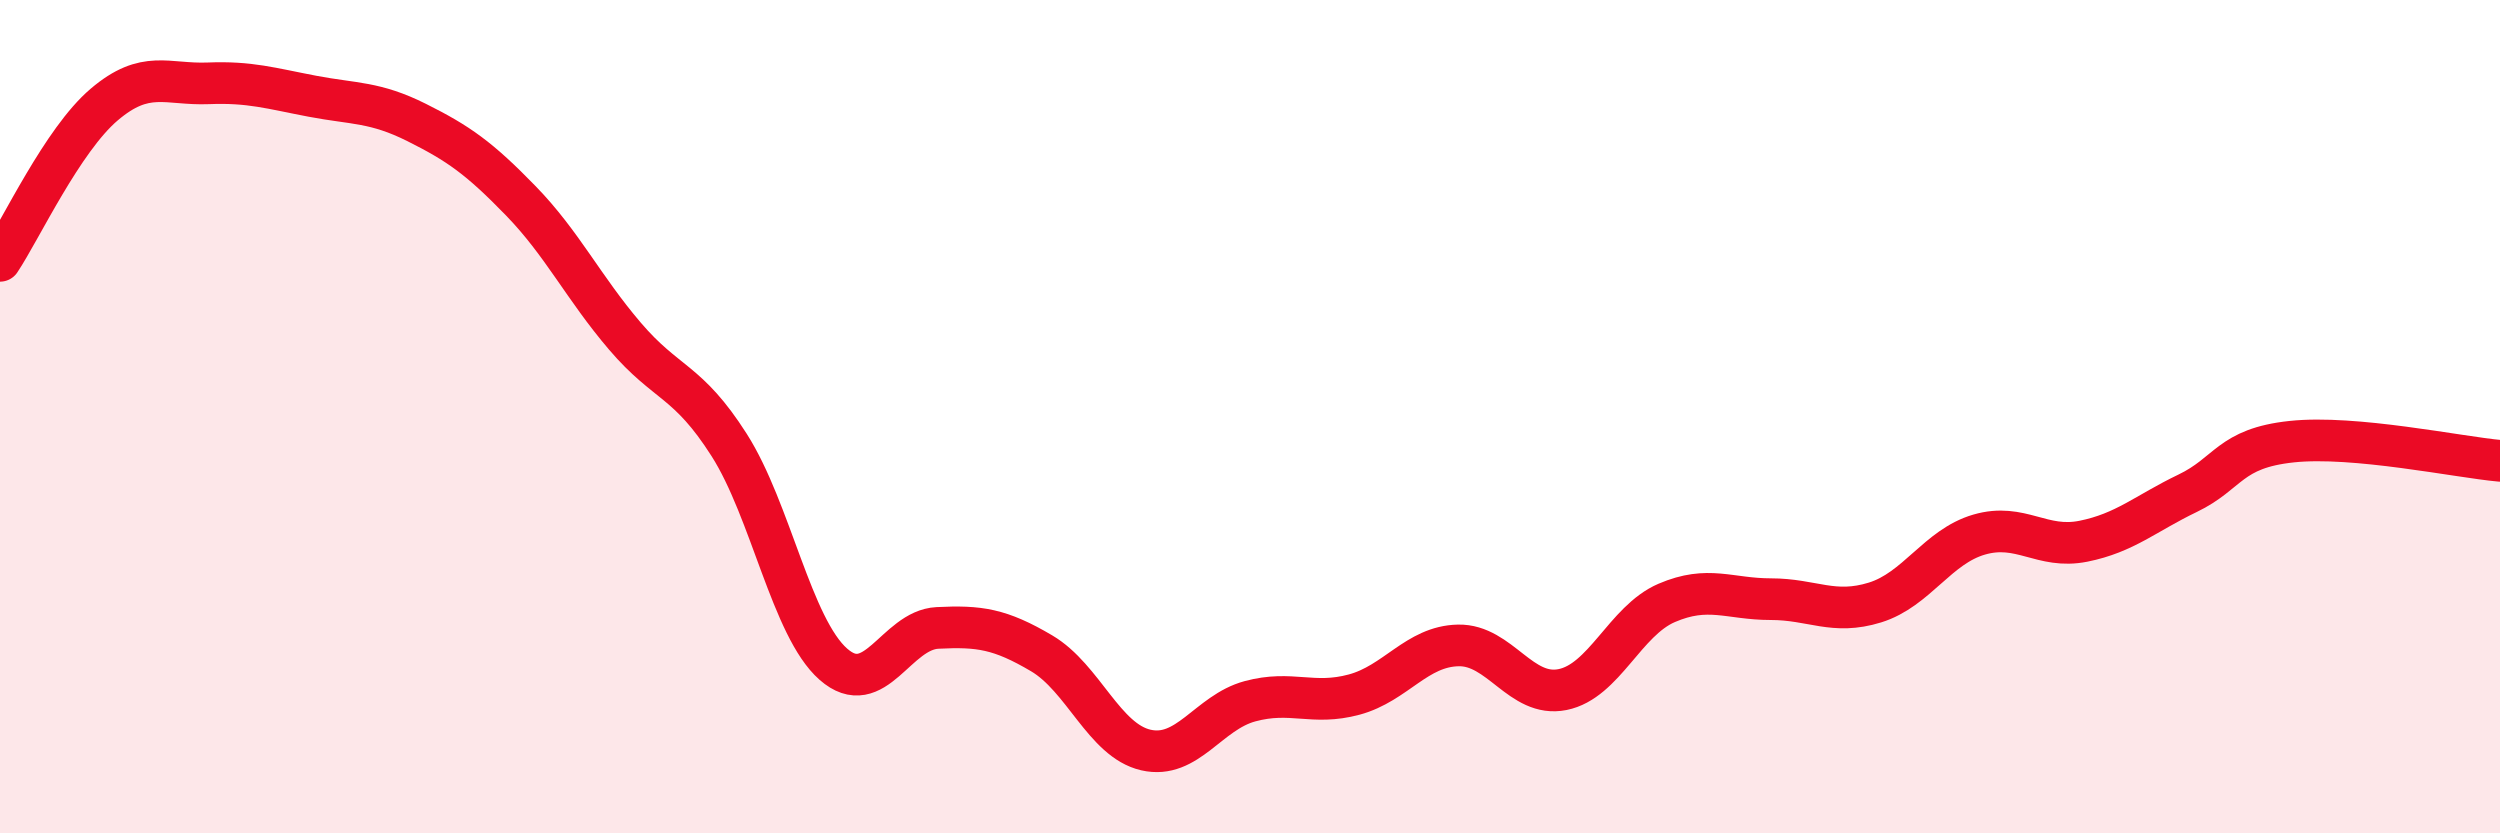
    <svg width="60" height="20" viewBox="0 0 60 20" xmlns="http://www.w3.org/2000/svg">
      <path
        d="M 0,6.26 C 0.5,5.51 1.5,3.36 2.5,2.51 C 3.5,1.66 4,2.04 5,2 C 6,1.96 6.5,2.12 7.5,2.31 C 8.5,2.5 9,2.44 10,2.94 C 11,3.44 11.5,3.79 12.5,4.82 C 13.5,5.85 14,6.9 15,8.07 C 16,9.24 16.5,9.11 17.5,10.68 C 18.5,12.25 19,15.06 20,15.94 C 21,16.82 21.5,15.12 22.5,15.07 C 23.5,15.02 24,15.09 25,15.68 C 26,16.27 26.5,17.77 27.5,18 C 28.5,18.23 29,17.1 30,16.83 C 31,16.56 31.5,16.94 32.5,16.67 C 33.5,16.4 34,15.51 35,15.49 C 36,15.47 36.5,16.75 37.5,16.55 C 38.5,16.35 39,14.9 40,14.47 C 41,14.04 41.5,14.38 42.5,14.38 C 43.5,14.38 44,14.77 45,14.46 C 46,14.15 46.5,13.12 47.5,12.83 C 48.5,12.54 49,13.19 50,12.99 C 51,12.79 51.5,12.32 52.5,11.84 C 53.5,11.36 53.5,10.76 55,10.6 C 56.5,10.44 59,10.97 60,11.06L60 20L0 20Z"
        fill="#EB0A25"
        opacity="0.1"
        stroke-linecap="round"
        stroke-linejoin="round"
      />
      <path
        d="M 0,6.26 C 0.5,5.51 1.5,3.36 2.5,2.51 C 3.5,1.66 4,2.04 5,2 C 6,1.96 6.5,2.12 7.5,2.31 C 8.5,2.5 9,2.44 10,2.94 C 11,3.44 11.5,3.79 12.5,4.82 C 13.5,5.85 14,6.9 15,8.07 C 16,9.24 16.5,9.11 17.5,10.68 C 18.5,12.25 19,15.06 20,15.94 C 21,16.82 21.5,15.12 22.5,15.07 C 23.5,15.02 24,15.09 25,15.68 C 26,16.27 26.5,17.77 27.5,18 C 28.5,18.23 29,17.1 30,16.83 C 31,16.56 31.5,16.94 32.5,16.67 C 33.5,16.4 34,15.51 35,15.49 C 36,15.47 36.5,16.75 37.5,16.55 C 38.5,16.35 39,14.9 40,14.47 C 41,14.04 41.5,14.38 42.5,14.38 C 43.5,14.38 44,14.77 45,14.46 C 46,14.15 46.5,13.12 47.5,12.83 C 48.5,12.54 49,13.19 50,12.99 C 51,12.79 51.5,12.32 52.5,11.84 C 53.5,11.36 53.5,10.76 55,10.6 C 56.5,10.44 59,10.97 60,11.06"
        stroke="#EB0A25"
        stroke-width="1"
        fill="none"
        stroke-linecap="round"
        stroke-linejoin="round"
      />
    </svg>
  
